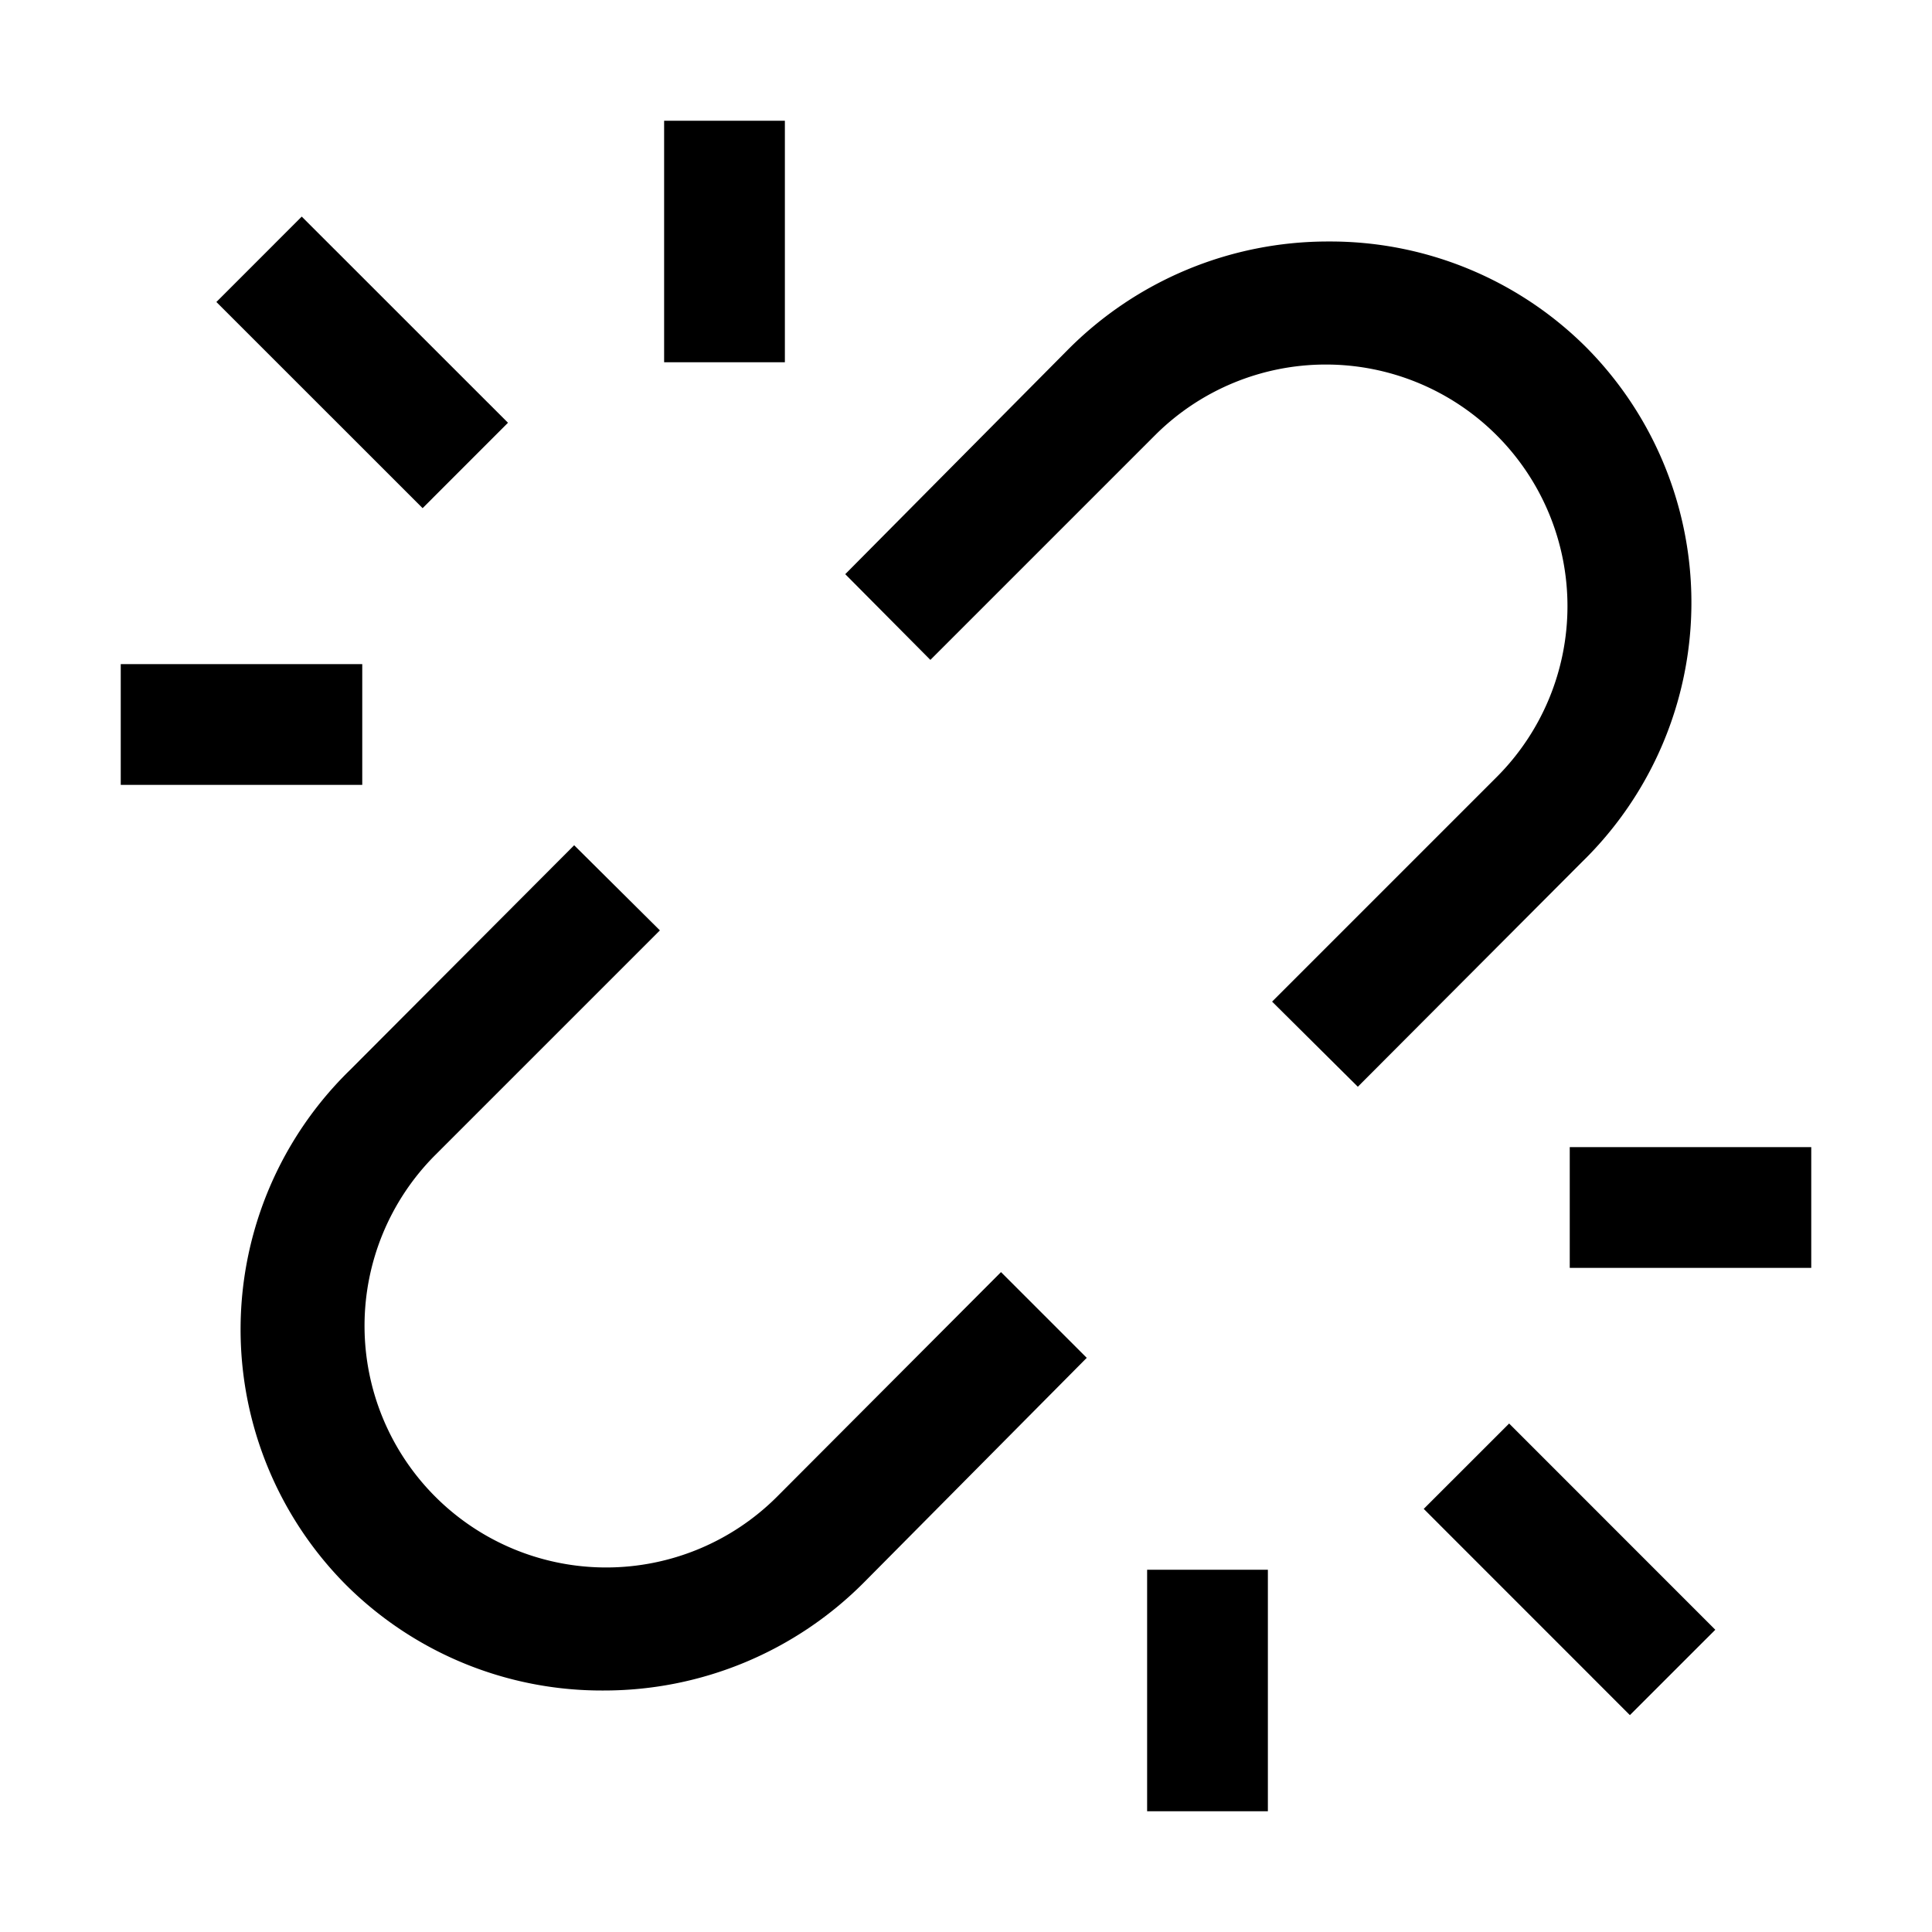 <svg xmlns="http://www.w3.org/2000/svg" viewBox="0 0 32 32" fill="currentColor"><defs/><title>unlink</title><rect x="5" y="3.59" width="2" height="4.83" transform="translate(-2.49 6) rotate(-45.01)"/><rect x="25" y="23.58" width="2" height="4.83" transform="translate(-10.77 25.99) rotate(-44.99)"/><rect x="11" y="2" width="2" height="4"/><rect x="2" y="11" width="4" height="2"/><rect x="26" y="19" width="4" height="2"/><rect x="19" y="26" width="2" height="4"/><path d="M16.58,21.07l-3.71,3.72a4,4,0,1,1-5.66-5.66l3.72-3.72L9.51,14,5.8,17.72a6,6,0,0,0-.06,8.54A6,6,0,0,0,10,28a6.07,6.07,0,0,0,4.32-1.8L18,22.49Z"/><path d="M15.41,10.93l3.72-3.72a4,4,0,1,1,5.66,5.66l-3.72,3.72L22.49,18l3.71-3.72a6,6,0,0,0,.06-8.54A6,6,0,0,0,22,4a6.07,6.07,0,0,0-4.32,1.8L14,9.51Z"/><rect id="_Transparent_Rectangle_" data-name="&lt;Transparent Rectangle&gt;" class="cls-1" width="32" height="32" style="fill:none"/></svg>